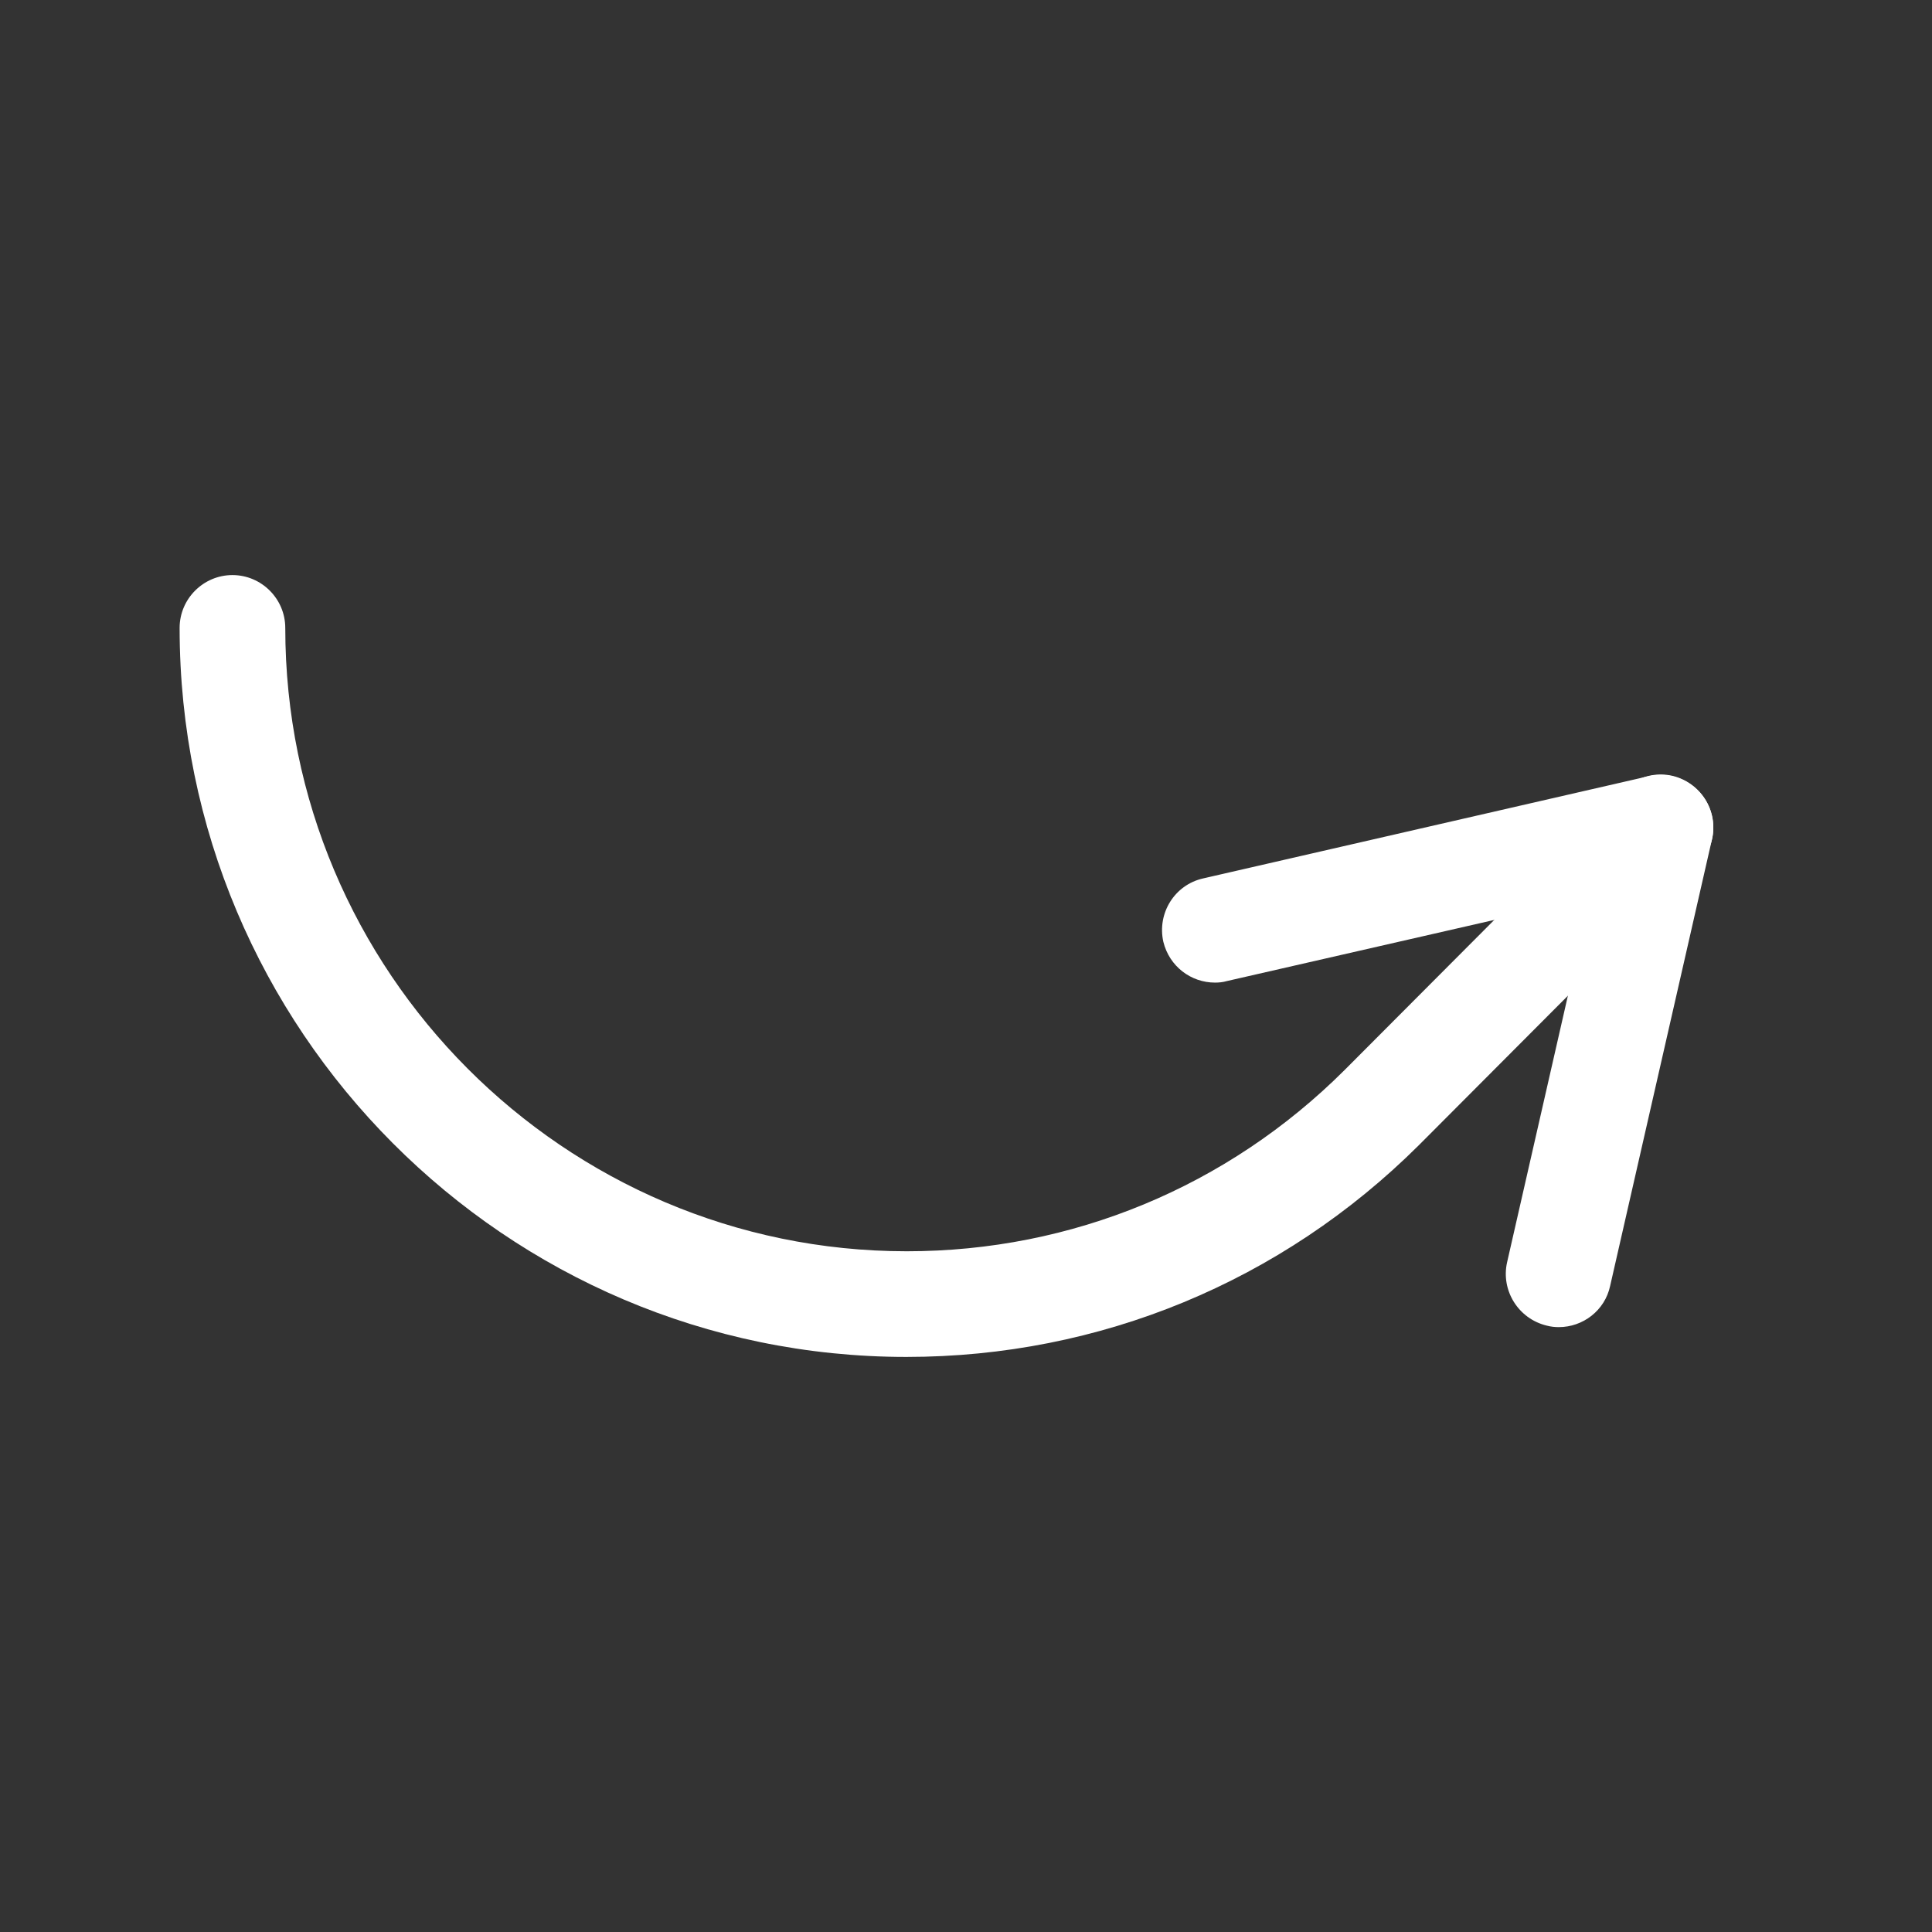 <?xml version="1.0" encoding="utf-8"?>
<!-- Generator: Adobe Illustrator 25.4.1, SVG Export Plug-In . SVG Version: 6.00 Build 0)  -->
<svg version="1.1" id="Layer_1" xmlns="http://www.w3.org/2000/svg" xmlns:xlink="http://www.w3.org/1999/xlink" x="0px" y="0px"
	 viewBox="0 0 512 512" style="enable-background:new 0 0 512 512;" xml:space="preserve">
<rect x="0" y="0" width="512" height="512" fill="#333333" stroke="none"/>
<style type="text/css">
	.st0{fill:#FFFFFF;}
</style>
<g>
	<g>
		<path class="st0" d="M322,260.4c1,0,2.1-0.1,3.1-0.4l118.1-27c7.5-1.7,12.2-9.2,10.5-16.8c-1.7-7.5-9.2-12.2-16.8-10.5
			l-118.1,27.1c-7.5,1.7-12.2,9.2-10.5,16.8C309.9,256.1,315.6,260.4,322,260.4z"/>
	</g>
	<g>
		<path class="st0" d="M413.1,351.7c6.4,0,12.2-4.4,13.6-10.9l27-118.4c1.7-7.5-3-15-10.5-16.8c-7.5-1.7-15,3-16.8,10.5l-27,118.4
			c-1.7,7.5,3,15,10.5,16.8C411,351.6,412.1,351.7,413.1,351.7z"/>
	</g>
	<g>
		<path class="st0" d="M240.2,359.6c51.2,0,99.4-19.9,135.8-56.1l70.6-70.8c5.5-5.5,5.4-14.3,0-19.8c-5.5-5.5-14.3-5.4-19.8,0
			l-70.5,70.7c-31,30.9-72.2,48-116,48c-90.8,0-164.7-74.1-164.7-165.2c0-7.7-6.3-14-14-14s-14,6.3-14,14
			C47.6,272.9,134,359.6,240.2,359.6z"/>
	</g>
</g>
</svg>
